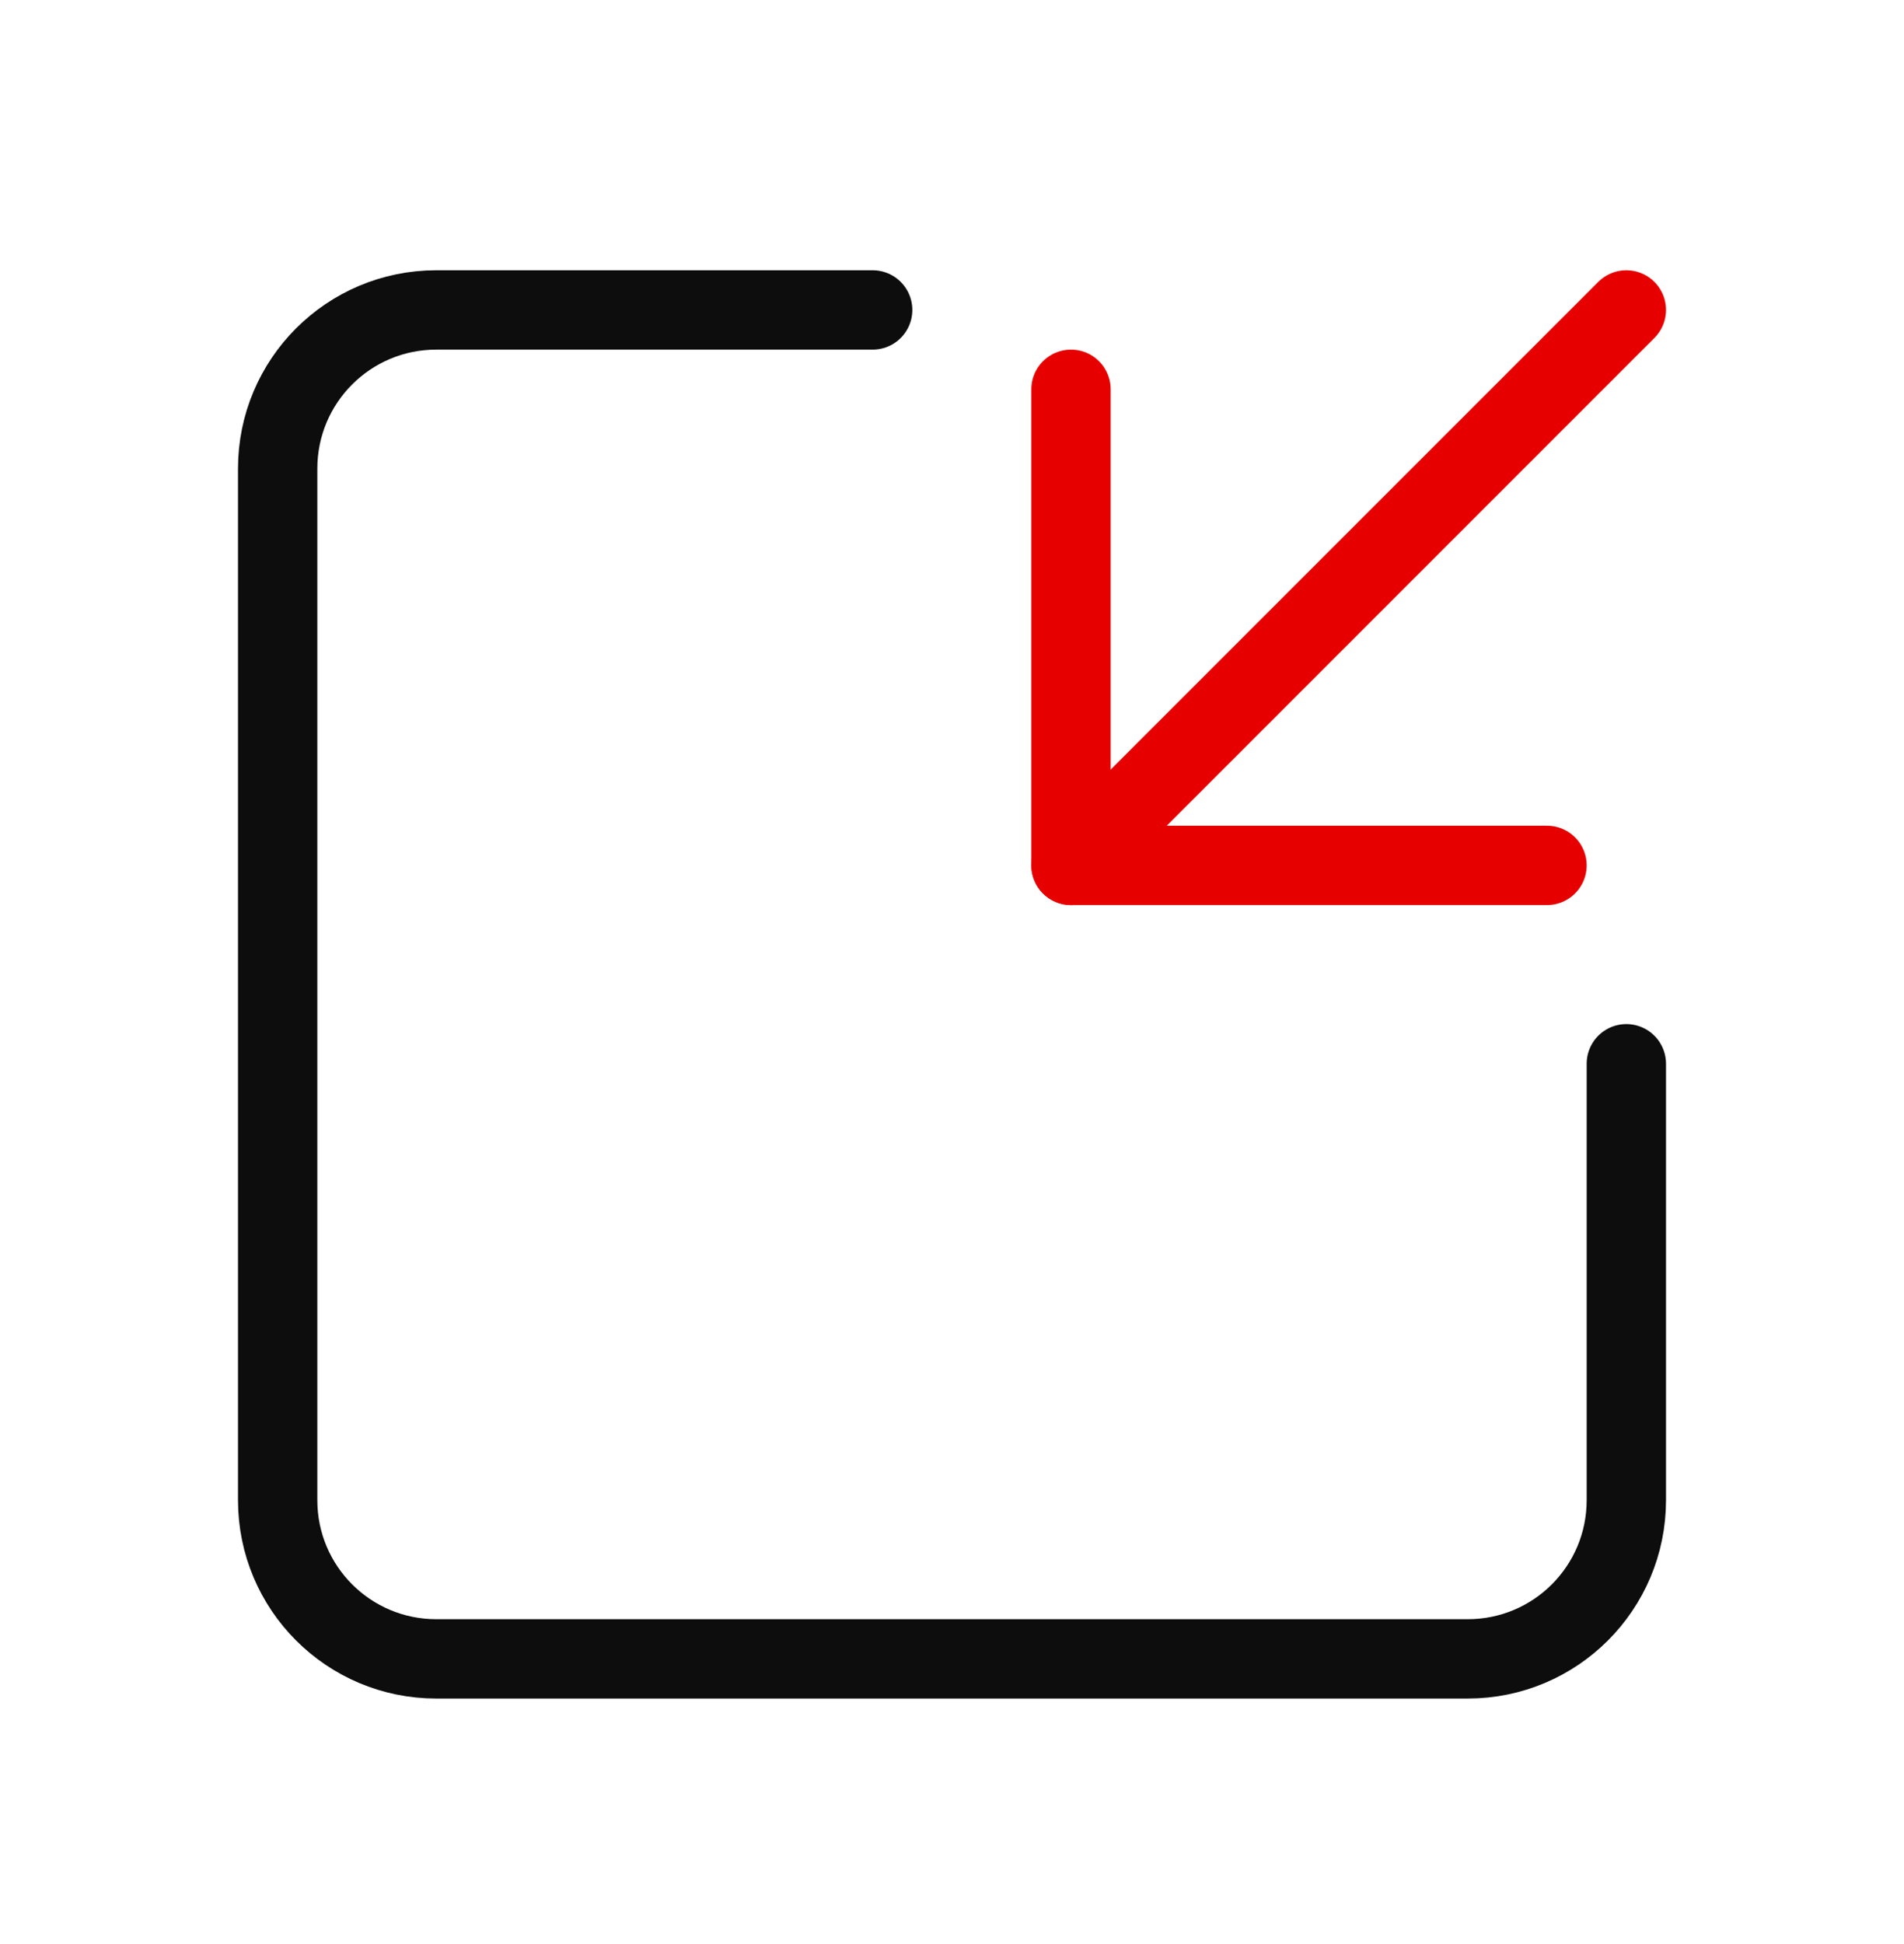 <svg width="48" height="49" viewBox="0 0 48 49" fill="none" xmlns="http://www.w3.org/2000/svg">
<path d="M39 21.812H27V9.812" stroke="#E60000" stroke-width="2" stroke-linecap="round" stroke-linejoin="round"/>
<path d="M41 7.812L27 21.812" stroke="#E60000" stroke-width="2" stroke-linecap="round" stroke-linejoin="round"/>
<path d="M41 26.812V37.812C41 40.023 39.211 41.812 37 41.812H11C8.789 41.812 7 40.023 7 37.812V11.812C7 9.601 8.789 7.812 11 7.812H22" stroke="#0D0D0D" stroke-width="2" stroke-linecap="round" stroke-linejoin="round"/>
</svg>
